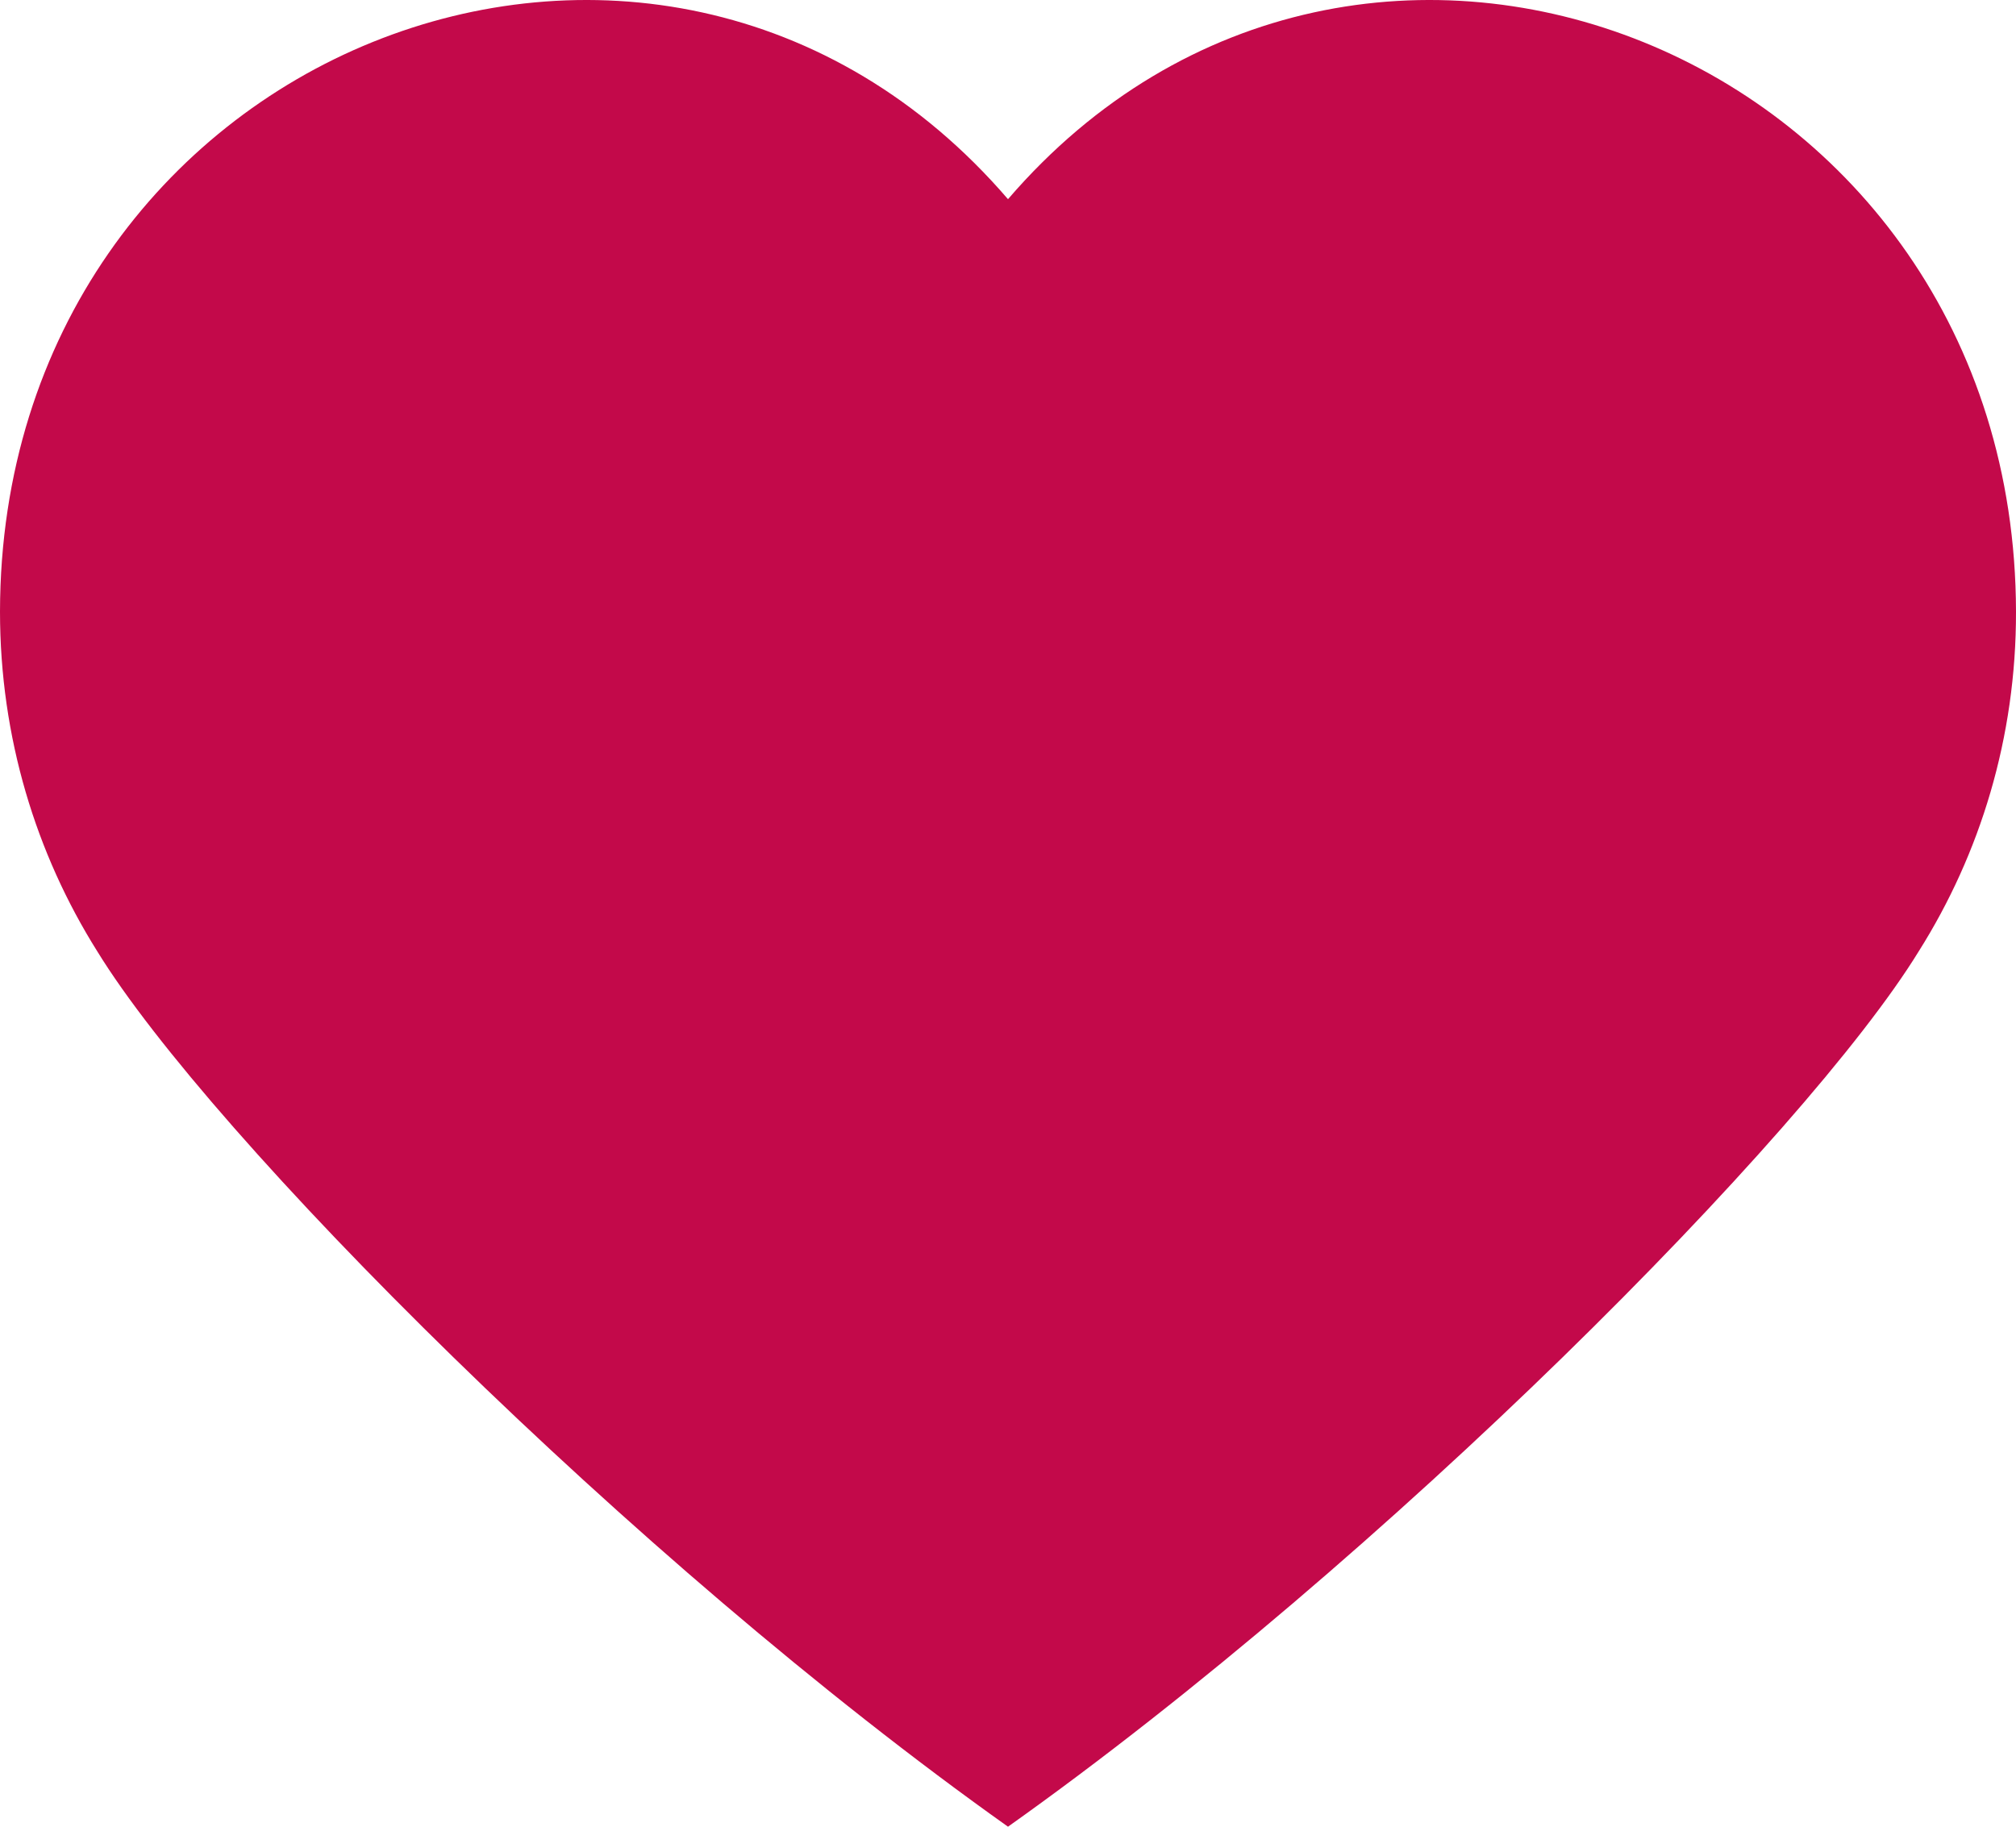 <svg width="32" height="29" viewBox="0 0 32 29" fill="none" xmlns="http://www.w3.org/2000/svg">
<path d="M16 3.162C10.417 -3.326 0.013 0.819 0 9.71C0 11.708 0.573 13.557 1.544 15.103C3.33 18.014 10.024 24.757 16 29C21.976 24.757 28.67 18.014 30.456 15.103C31.431 13.557 32.004 11.708 32 9.71C31.982 0.819 21.583 -3.326 16 3.162Z" fill="#C3094A"/>
</svg>
